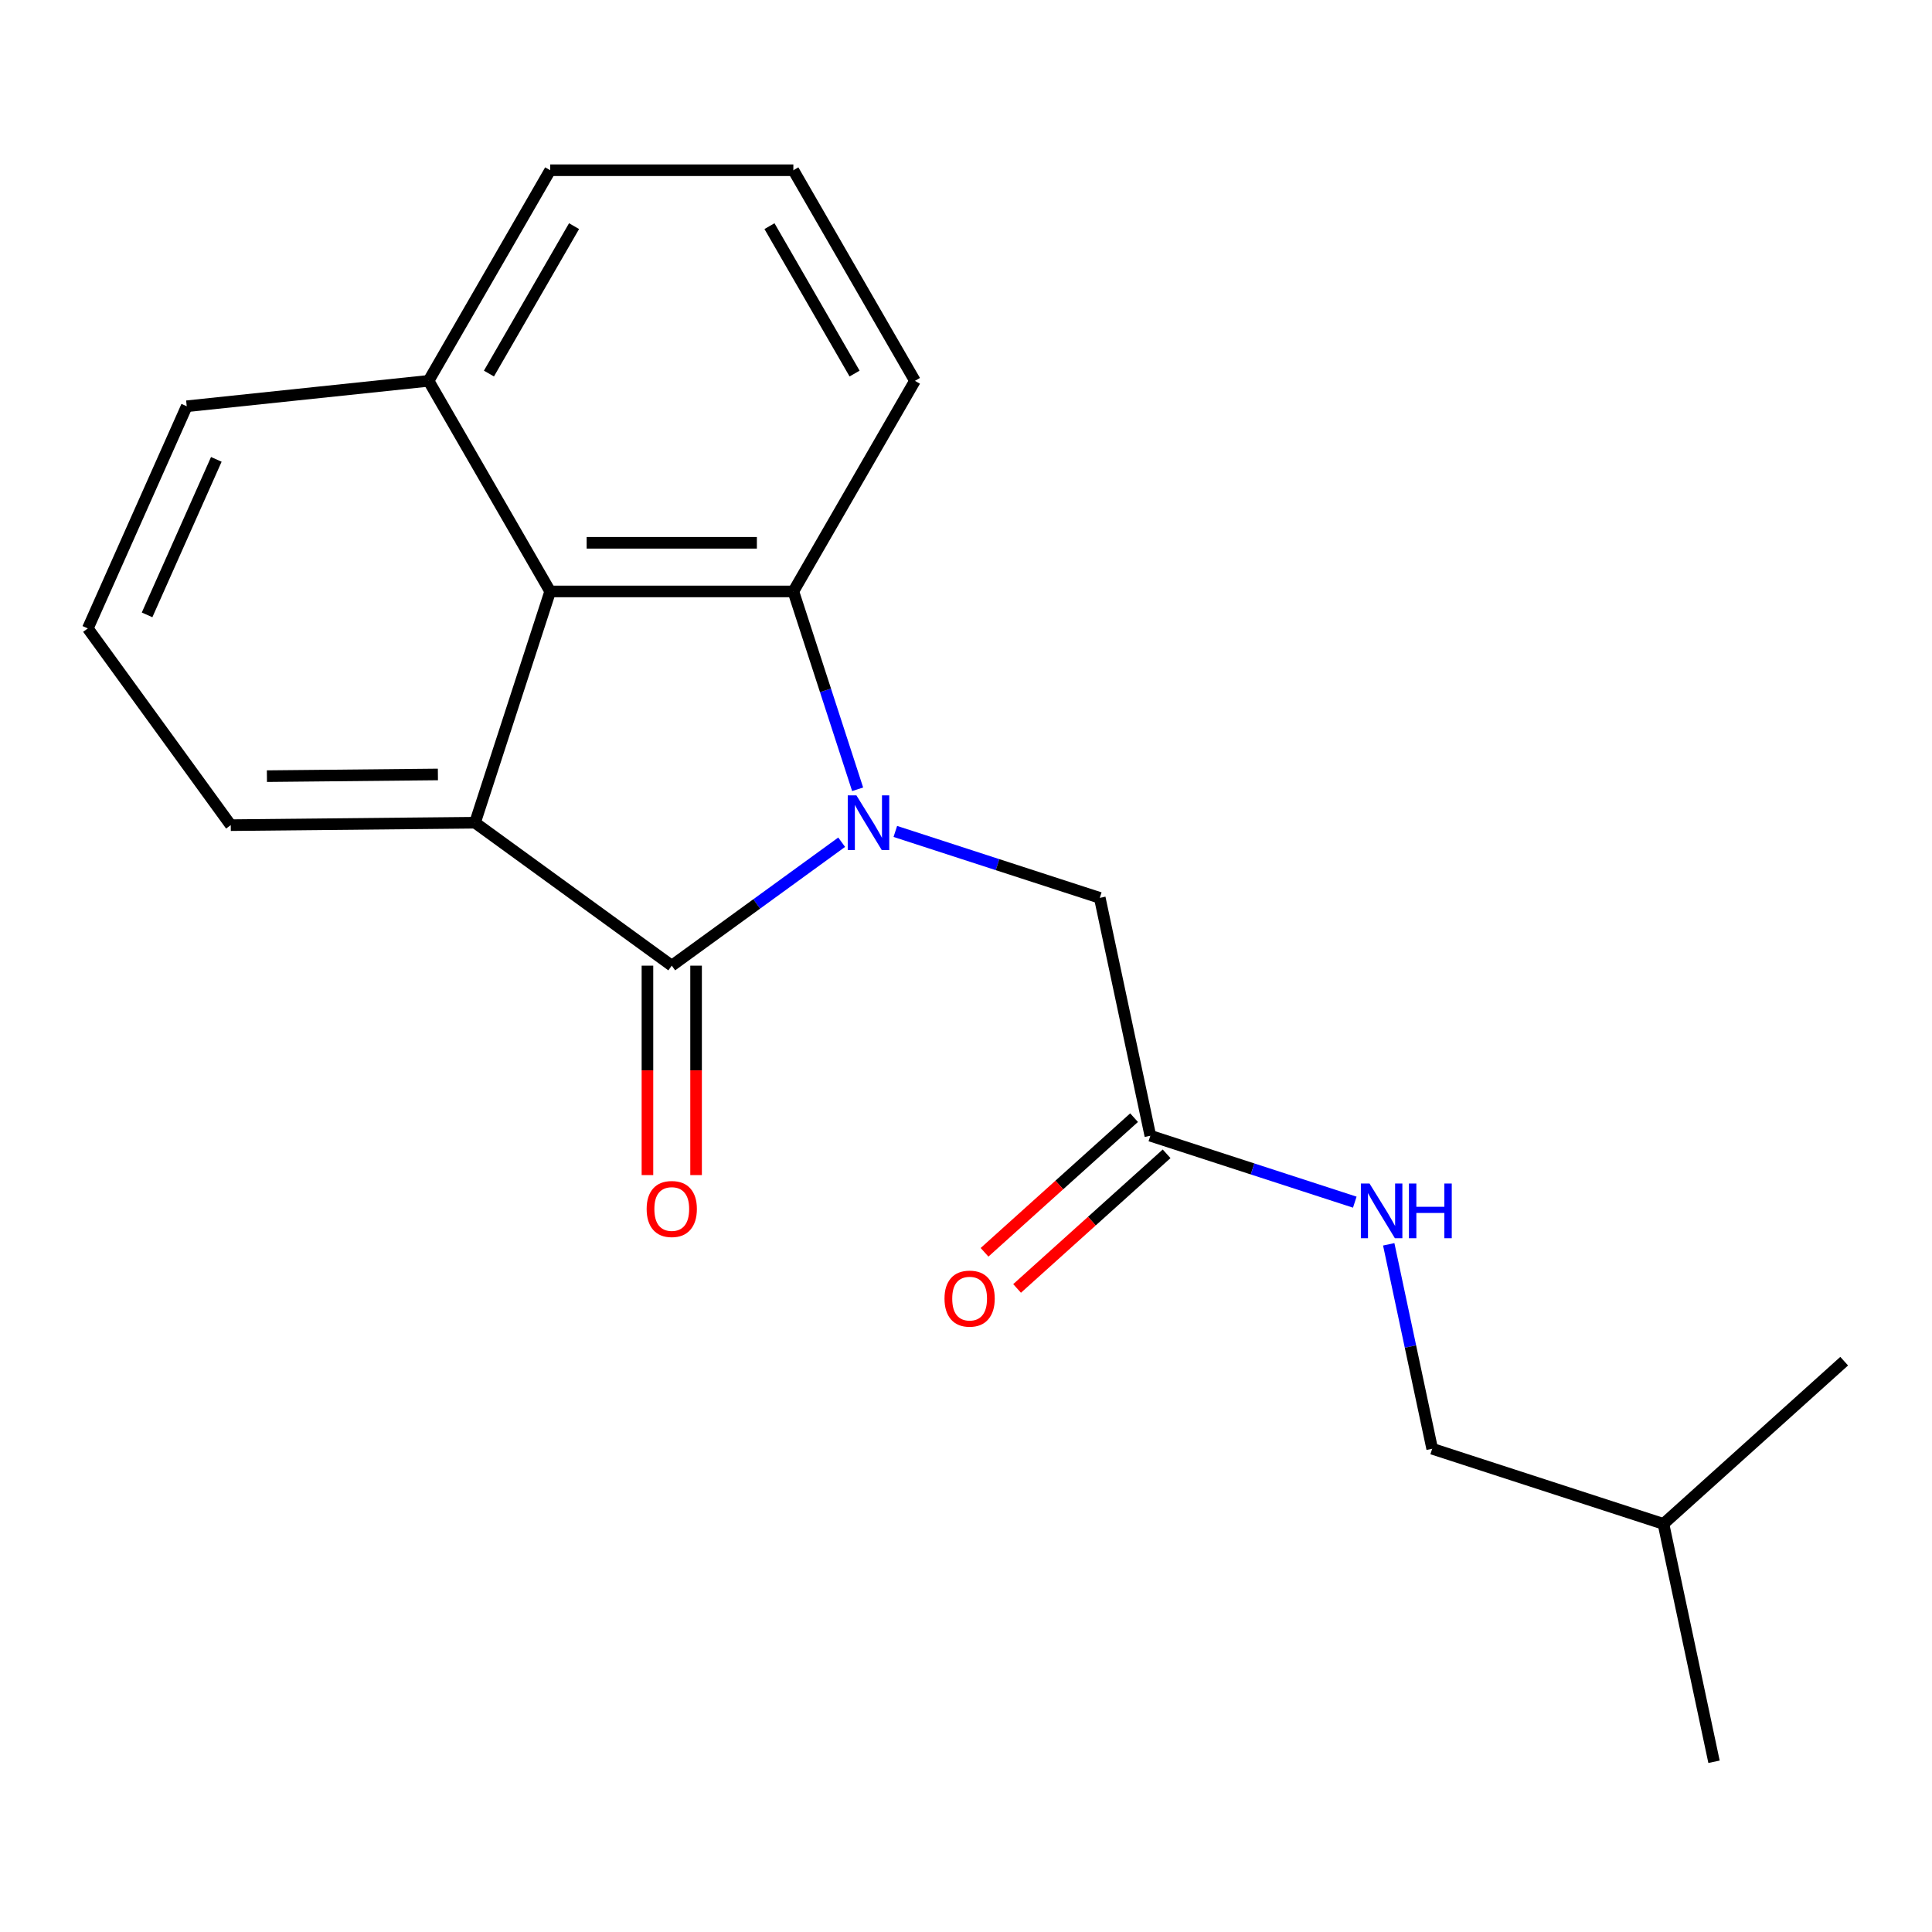 <?xml version='1.0' encoding='iso-8859-1'?>
<svg version='1.1' baseProfile='full'
              xmlns='http://www.w3.org/2000/svg'
                      xmlns:rdkit='http://www.rdkit.org/xml'
                      xmlns:xlink='http://www.w3.org/1999/xlink'
                  xml:space='preserve'
width='1000px' height='1000px' viewBox='0 0 1000 1000'>
<!-- END OF HEADER -->
<rect style='opacity:1.0;fill:#FFFFFF;stroke:none' width='1000' height='1000' x='0' y='0'> </rect>
<path class='bond-0' d='M 435.648,435.927 L 391.675,467.875' style='fill:none;fill-rule:evenodd;stroke:#0000FF;stroke-width:6px;stroke-linecap:butt;stroke-linejoin:miter;stroke-opacity:1' />
<path class='bond-0' d='M 391.675,467.875 L 347.703,499.823' style='fill:none;fill-rule:evenodd;stroke:#000000;stroke-width:6px;stroke-linecap:butt;stroke-linejoin:miter;stroke-opacity:1' />
<path class='bond-1' d='M 443.911,408.531 L 427.275,357.329' style='fill:none;fill-rule:evenodd;stroke:#0000FF;stroke-width:6px;stroke-linecap:butt;stroke-linejoin:miter;stroke-opacity:1' />
<path class='bond-1' d='M 427.275,357.329 L 410.638,306.128' style='fill:none;fill-rule:evenodd;stroke:#000000;stroke-width:6px;stroke-linecap:butt;stroke-linejoin:miter;stroke-opacity:1' />
<path class='bond-4' d='M 463.421,430.35 L 516.333,447.542' style='fill:none;fill-rule:evenodd;stroke:#0000FF;stroke-width:6px;stroke-linecap:butt;stroke-linejoin:miter;stroke-opacity:1' />
<path class='bond-4' d='M 516.333,447.542 L 569.245,464.734' style='fill:none;fill-rule:evenodd;stroke:#000000;stroke-width:6px;stroke-linecap:butt;stroke-linejoin:miter;stroke-opacity:1' />
<path class='bond-2' d='M 347.703,499.823 L 245.871,425.838' style='fill:none;fill-rule:evenodd;stroke:#000000;stroke-width:6px;stroke-linecap:butt;stroke-linejoin:miter;stroke-opacity:1' />
<path class='bond-6' d='M 335.116,499.823 L 335.116,554.025' style='fill:none;fill-rule:evenodd;stroke:#000000;stroke-width:6px;stroke-linecap:butt;stroke-linejoin:miter;stroke-opacity:1' />
<path class='bond-6' d='M 335.116,554.025 L 335.116,608.227' style='fill:none;fill-rule:evenodd;stroke:#FF0000;stroke-width:6px;stroke-linecap:butt;stroke-linejoin:miter;stroke-opacity:1' />
<path class='bond-6' d='M 360.29,499.823 L 360.29,554.025' style='fill:none;fill-rule:evenodd;stroke:#000000;stroke-width:6px;stroke-linecap:butt;stroke-linejoin:miter;stroke-opacity:1' />
<path class='bond-6' d='M 360.29,554.025 L 360.29,608.227' style='fill:none;fill-rule:evenodd;stroke:#FF0000;stroke-width:6px;stroke-linecap:butt;stroke-linejoin:miter;stroke-opacity:1' />
<path class='bond-3' d='M 410.638,306.128 L 284.767,306.128' style='fill:none;fill-rule:evenodd;stroke:#000000;stroke-width:6px;stroke-linecap:butt;stroke-linejoin:miter;stroke-opacity:1' />
<path class='bond-3' d='M 391.758,280.953 L 303.648,280.953' style='fill:none;fill-rule:evenodd;stroke:#000000;stroke-width:6px;stroke-linecap:butt;stroke-linejoin:miter;stroke-opacity:1' />
<path class='bond-10' d='M 410.638,306.128 L 473.574,197.12' style='fill:none;fill-rule:evenodd;stroke:#000000;stroke-width:6px;stroke-linecap:butt;stroke-linejoin:miter;stroke-opacity:1' />
<path class='bond-11' d='M 245.871,425.838 L 119.44,427.098' style='fill:none;fill-rule:evenodd;stroke:#000000;stroke-width:6px;stroke-linecap:butt;stroke-linejoin:miter;stroke-opacity:1' />
<path class='bond-11' d='M 226.656,400.854 L 138.153,401.736' style='fill:none;fill-rule:evenodd;stroke:#000000;stroke-width:6px;stroke-linecap:butt;stroke-linejoin:miter;stroke-opacity:1' />
<path class='bond-20' d='M 245.871,425.838 L 284.767,306.128' style='fill:none;fill-rule:evenodd;stroke:#000000;stroke-width:6px;stroke-linecap:butt;stroke-linejoin:miter;stroke-opacity:1' />
<path class='bond-9' d='M 284.767,306.128 L 221.832,197.12' style='fill:none;fill-rule:evenodd;stroke:#000000;stroke-width:6px;stroke-linecap:butt;stroke-linejoin:miter;stroke-opacity:1' />
<path class='bond-5' d='M 569.245,464.734 L 595.415,587.854' style='fill:none;fill-rule:evenodd;stroke:#000000;stroke-width:6px;stroke-linecap:butt;stroke-linejoin:miter;stroke-opacity:1' />
<path class='bond-7' d='M 595.415,587.854 L 648.326,605.046' style='fill:none;fill-rule:evenodd;stroke:#000000;stroke-width:6px;stroke-linecap:butt;stroke-linejoin:miter;stroke-opacity:1' />
<path class='bond-7' d='M 648.326,605.046 L 701.238,622.238' style='fill:none;fill-rule:evenodd;stroke:#0000FF;stroke-width:6px;stroke-linecap:butt;stroke-linejoin:miter;stroke-opacity:1' />
<path class='bond-8' d='M 586.992,578.5 L 548.296,613.343' style='fill:none;fill-rule:evenodd;stroke:#000000;stroke-width:6px;stroke-linecap:butt;stroke-linejoin:miter;stroke-opacity:1' />
<path class='bond-8' d='M 548.296,613.343 L 509.599,648.186' style='fill:none;fill-rule:evenodd;stroke:#FF0000;stroke-width:6px;stroke-linecap:butt;stroke-linejoin:miter;stroke-opacity:1' />
<path class='bond-8' d='M 603.837,597.208 L 565.14,632.051' style='fill:none;fill-rule:evenodd;stroke:#000000;stroke-width:6px;stroke-linecap:butt;stroke-linejoin:miter;stroke-opacity:1' />
<path class='bond-8' d='M 565.14,632.051 L 526.444,666.894' style='fill:none;fill-rule:evenodd;stroke:#FF0000;stroke-width:6px;stroke-linecap:butt;stroke-linejoin:miter;stroke-opacity:1' />
<path class='bond-12' d='M 718.804,644.057 L 730.049,696.964' style='fill:none;fill-rule:evenodd;stroke:#0000FF;stroke-width:6px;stroke-linecap:butt;stroke-linejoin:miter;stroke-opacity:1' />
<path class='bond-12' d='M 730.049,696.964 L 741.295,749.871' style='fill:none;fill-rule:evenodd;stroke:#000000;stroke-width:6px;stroke-linecap:butt;stroke-linejoin:miter;stroke-opacity:1' />
<path class='bond-15' d='M 221.832,197.12 L 96.651,210.277' style='fill:none;fill-rule:evenodd;stroke:#000000;stroke-width:6px;stroke-linecap:butt;stroke-linejoin:miter;stroke-opacity:1' />
<path class='bond-21' d='M 221.832,197.12 L 284.767,88.113' style='fill:none;fill-rule:evenodd;stroke:#000000;stroke-width:6px;stroke-linecap:butt;stroke-linejoin:miter;stroke-opacity:1' />
<path class='bond-21' d='M 253.074,193.356 L 297.129,117.051' style='fill:none;fill-rule:evenodd;stroke:#000000;stroke-width:6px;stroke-linecap:butt;stroke-linejoin:miter;stroke-opacity:1' />
<path class='bond-14' d='M 473.574,197.12 L 410.638,88.113' style='fill:none;fill-rule:evenodd;stroke:#000000;stroke-width:6px;stroke-linecap:butt;stroke-linejoin:miter;stroke-opacity:1' />
<path class='bond-14' d='M 442.332,193.356 L 398.277,117.051' style='fill:none;fill-rule:evenodd;stroke:#000000;stroke-width:6px;stroke-linecap:butt;stroke-linejoin:miter;stroke-opacity:1' />
<path class='bond-13' d='M 119.44,427.098 L 45.455,325.266' style='fill:none;fill-rule:evenodd;stroke:#000000;stroke-width:6px;stroke-linecap:butt;stroke-linejoin:miter;stroke-opacity:1' />
<path class='bond-17' d='M 741.295,749.871 L 861.005,788.767' style='fill:none;fill-rule:evenodd;stroke:#000000;stroke-width:6px;stroke-linecap:butt;stroke-linejoin:miter;stroke-opacity:1' />
<path class='bond-22' d='M 45.455,325.266 L 96.651,210.277' style='fill:none;fill-rule:evenodd;stroke:#000000;stroke-width:6px;stroke-linecap:butt;stroke-linejoin:miter;stroke-opacity:1' />
<path class='bond-22' d='M 76.132,318.257 L 111.969,237.765' style='fill:none;fill-rule:evenodd;stroke:#000000;stroke-width:6px;stroke-linecap:butt;stroke-linejoin:miter;stroke-opacity:1' />
<path class='bond-16' d='M 410.638,88.113 L 284.767,88.113' style='fill:none;fill-rule:evenodd;stroke:#000000;stroke-width:6px;stroke-linecap:butt;stroke-linejoin:miter;stroke-opacity:1' />
<path class='bond-18' d='M 861.005,788.767 L 887.175,911.887' style='fill:none;fill-rule:evenodd;stroke:#000000;stroke-width:6px;stroke-linecap:butt;stroke-linejoin:miter;stroke-opacity:1' />
<path class='bond-19' d='M 861.005,788.767 L 954.545,704.543' style='fill:none;fill-rule:evenodd;stroke:#000000;stroke-width:6px;stroke-linecap:butt;stroke-linejoin:miter;stroke-opacity:1' />
<path  class='atom-0' d='M 443.274 411.678
L 452.554 426.678
Q 453.474 428.158, 454.954 430.838
Q 456.434 433.518, 456.514 433.678
L 456.514 411.678
L 460.274 411.678
L 460.274 439.998
L 456.394 439.998
L 446.434 423.598
Q 445.274 421.678, 444.034 419.478
Q 442.834 417.278, 442.474 416.598
L 442.474 439.998
L 438.794 439.998
L 438.794 411.678
L 443.274 411.678
' fill='#0000FF'/>
<path  class='atom-7' d='M 334.703 625.774
Q 334.703 618.974, 338.063 615.174
Q 341.423 611.374, 347.703 611.374
Q 353.983 611.374, 357.343 615.174
Q 360.703 618.974, 360.703 625.774
Q 360.703 632.654, 357.303 636.574
Q 353.903 640.454, 347.703 640.454
Q 341.463 640.454, 338.063 636.574
Q 334.703 632.694, 334.703 625.774
M 347.703 637.254
Q 352.023 637.254, 354.343 634.374
Q 356.703 631.454, 356.703 625.774
Q 356.703 620.214, 354.343 617.414
Q 352.023 614.574, 347.703 614.574
Q 343.383 614.574, 341.023 617.374
Q 338.703 620.174, 338.703 625.774
Q 338.703 631.494, 341.023 634.374
Q 343.383 637.254, 347.703 637.254
' fill='#FF0000'/>
<path  class='atom-8' d='M 708.865 612.59
L 718.145 627.59
Q 719.065 629.07, 720.545 631.75
Q 722.025 634.43, 722.105 634.59
L 722.105 612.59
L 725.865 612.59
L 725.865 640.91
L 721.985 640.91
L 712.025 624.51
Q 710.865 622.59, 709.625 620.39
Q 708.425 618.19, 708.065 617.51
L 708.065 640.91
L 704.385 640.91
L 704.385 612.59
L 708.865 612.59
' fill='#0000FF'/>
<path  class='atom-8' d='M 729.265 612.59
L 733.105 612.59
L 733.105 624.63
L 747.585 624.63
L 747.585 612.59
L 751.425 612.59
L 751.425 640.91
L 747.585 640.91
L 747.585 627.83
L 733.105 627.83
L 733.105 640.91
L 729.265 640.91
L 729.265 612.59
' fill='#0000FF'/>
<path  class='atom-9' d='M 488.875 672.158
Q 488.875 665.358, 492.235 661.558
Q 495.595 657.758, 501.875 657.758
Q 508.155 657.758, 511.515 661.558
Q 514.875 665.358, 514.875 672.158
Q 514.875 679.038, 511.475 682.958
Q 508.075 686.838, 501.875 686.838
Q 495.635 686.838, 492.235 682.958
Q 488.875 679.078, 488.875 672.158
M 501.875 683.638
Q 506.195 683.638, 508.515 680.758
Q 510.875 677.838, 510.875 672.158
Q 510.875 666.598, 508.515 663.798
Q 506.195 660.958, 501.875 660.958
Q 497.555 660.958, 495.195 663.758
Q 492.875 666.558, 492.875 672.158
Q 492.875 677.878, 495.195 680.758
Q 497.555 683.638, 501.875 683.638
' fill='#FF0000'/>
</svg>
